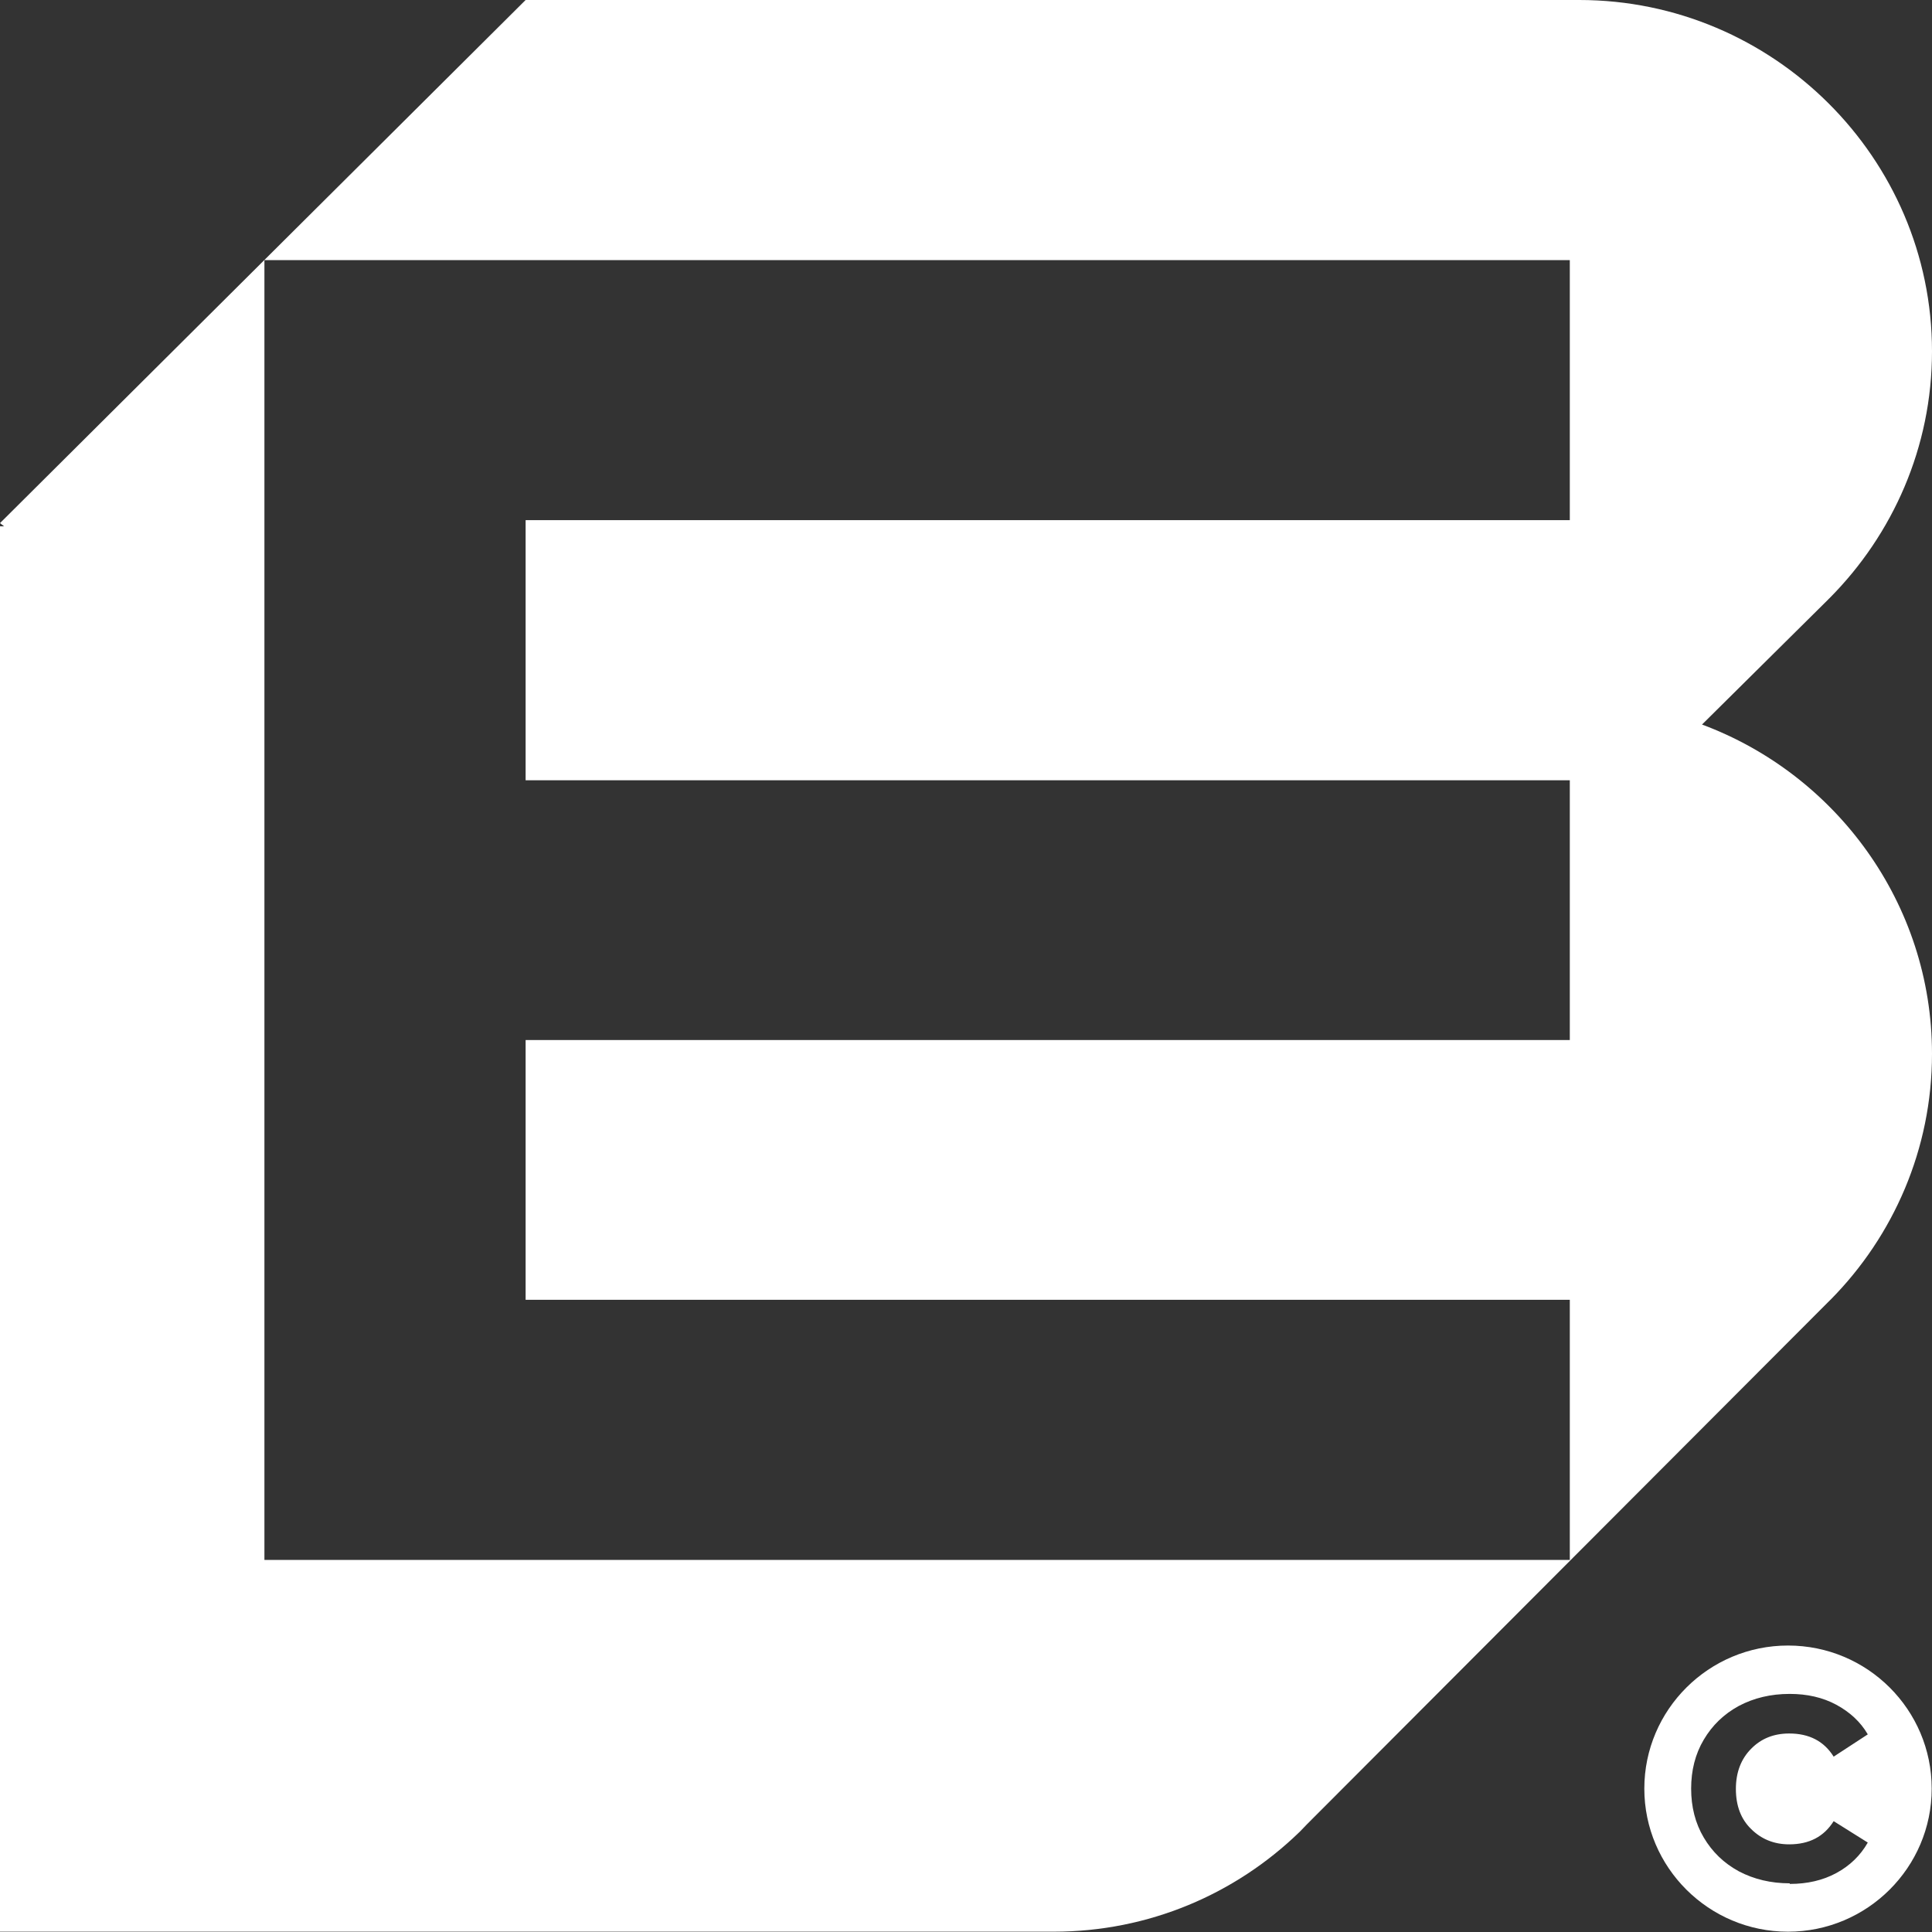 <svg width="51" height="51" viewBox="0 0 51 51" fill="none" xmlns="http://www.w3.org/2000/svg">
<rect x="0" y="0" width="51" height="51" fill="#333333" stroke="none"/>
<g clip-path="url(#clip0_172_153)">
<path fill-rule="evenodd" clip-rule="evenodd" d="M0 13.894H0.109L0 13.809L13.875 0H41.688C46.81 0 51 4.172 51 9.273C51 11.804 49.966 14.11 48.295 15.79L48.279 15.805L48.233 15.852L44.929 19.126C48.466 20.442 51 23.848 51 27.818C51 30.334 49.982 32.625 48.334 34.297L48.279 34.351L48.248 34.382L34.505 48.152L34.319 48.345L34.295 48.368C32.616 49.994 30.331 50.992 27.812 50.992H0V32.439V13.886V13.894ZM13.875 34.312H41.439V41.178H6.98V6.866H41.439V13.731H13.875V20.597H41.439V27.454H13.875V34.32V34.312Z" fill="white"/>
<path fill-rule="evenodd" clip-rule="evenodd" d="M47.199 43.438C49.298 43.438 50.992 45.133 50.992 47.215C50.992 49.297 49.29 50.992 47.199 50.992C45.108 50.992 43.406 49.297 43.406 47.215C43.406 45.133 45.108 43.438 47.199 43.438ZM47.245 49.715C46.748 49.715 46.297 49.607 45.901 49.398C45.504 49.181 45.201 48.887 44.976 48.508C44.75 48.128 44.642 47.695 44.642 47.215C44.642 46.735 44.75 46.302 44.976 45.922C45.201 45.543 45.504 45.249 45.901 45.032C46.297 44.823 46.74 44.715 47.245 44.715C47.704 44.715 48.116 44.808 48.474 45.001C48.831 45.195 49.111 45.45 49.305 45.783L48.404 46.371C48.147 45.961 47.758 45.76 47.23 45.76C46.826 45.76 46.492 45.892 46.227 46.162C45.963 46.426 45.823 46.782 45.823 47.223C45.823 47.664 45.955 48.02 46.227 48.283C46.492 48.546 46.826 48.686 47.23 48.686C47.758 48.686 48.147 48.484 48.404 48.074L49.305 48.639C49.111 48.98 48.831 49.251 48.474 49.444C48.116 49.638 47.704 49.731 47.245 49.731V49.715Z" fill="white"/>
</g>
<defs>
<clipPath id="clip0_172_153">
<rect width="51" height="51" fill="white"/>
</clipPath>
</defs>
</svg>

